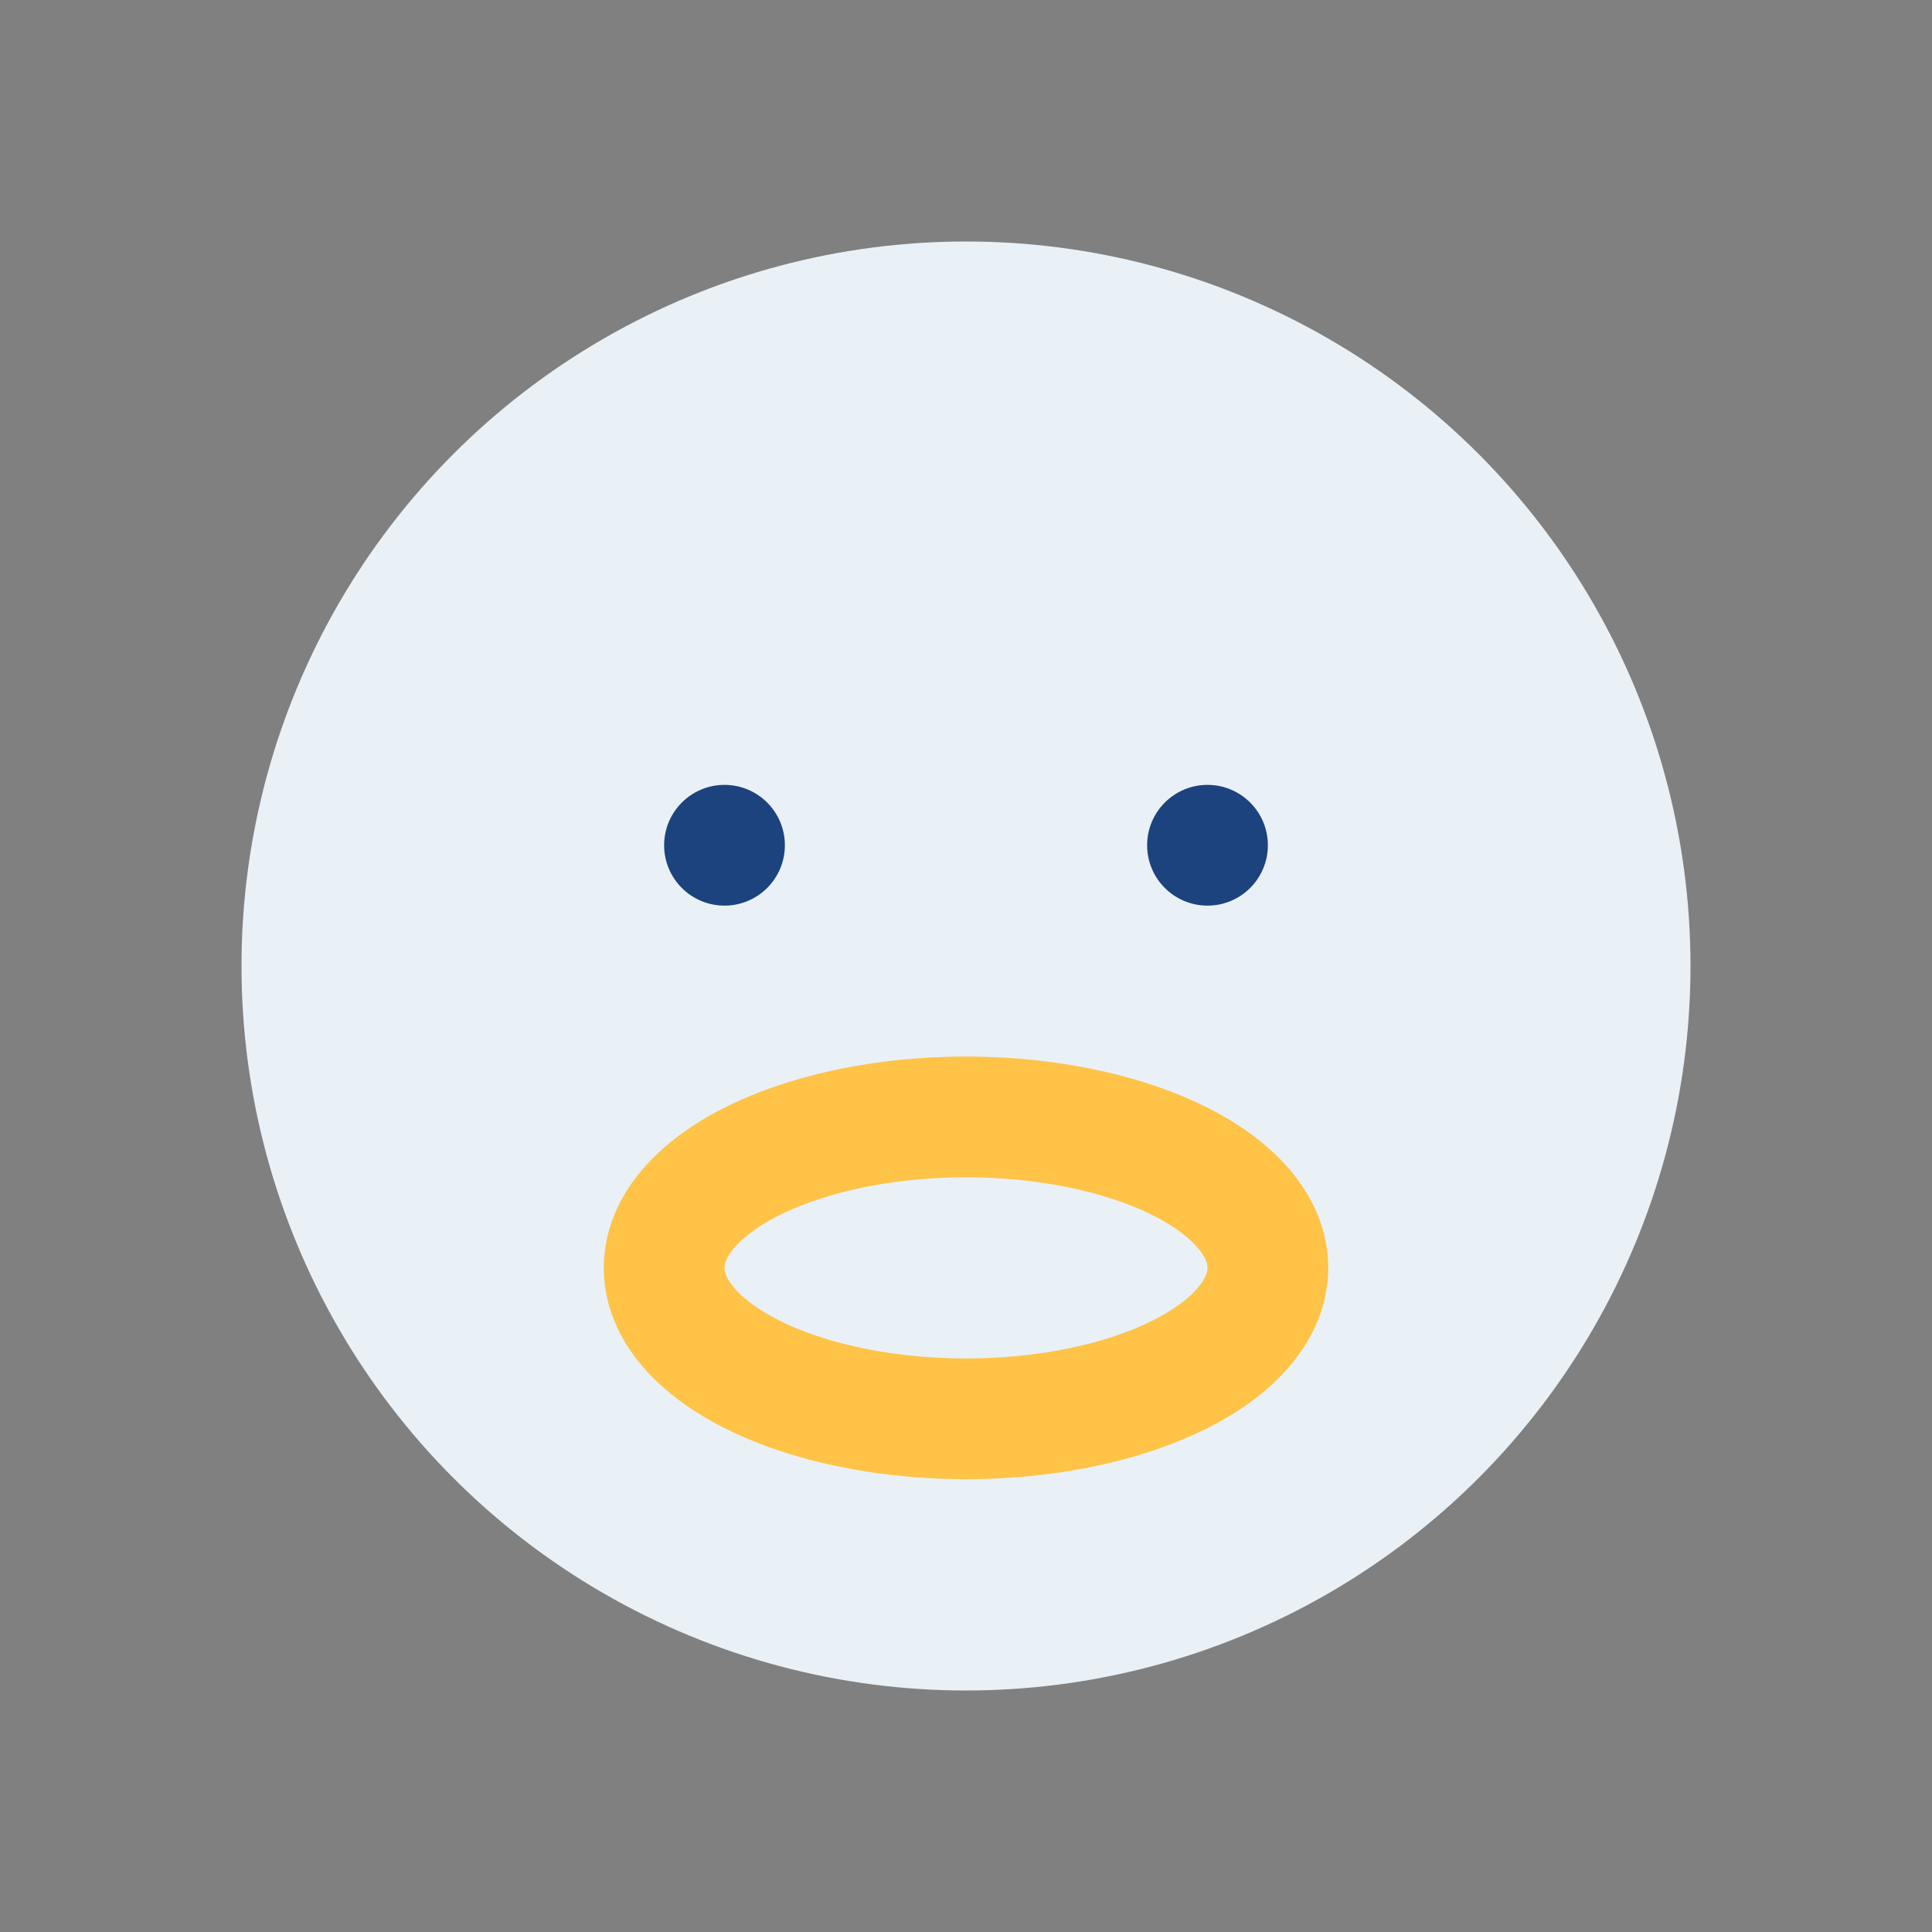 <?xml version="1.0" encoding="UTF-8"?>
<svg xmlns="http://www.w3.org/2000/svg" width="32" height="32" viewBox="0 0 32 32"><rect x="0" y="0" width="32" height="32" fill="#808080" stroke="none"/><circle cx="16" cy="16" r="12" fill="#E9F1F7"/><ellipse cx="16" cy="21" rx="5" ry="2.5" fill="none" stroke="#FEC347" stroke-width="2"/><circle cx="12" cy="14" r="1" fill="#1C437E"/><circle cx="20" cy="14" r="1" fill="#1C437E"/></svg>